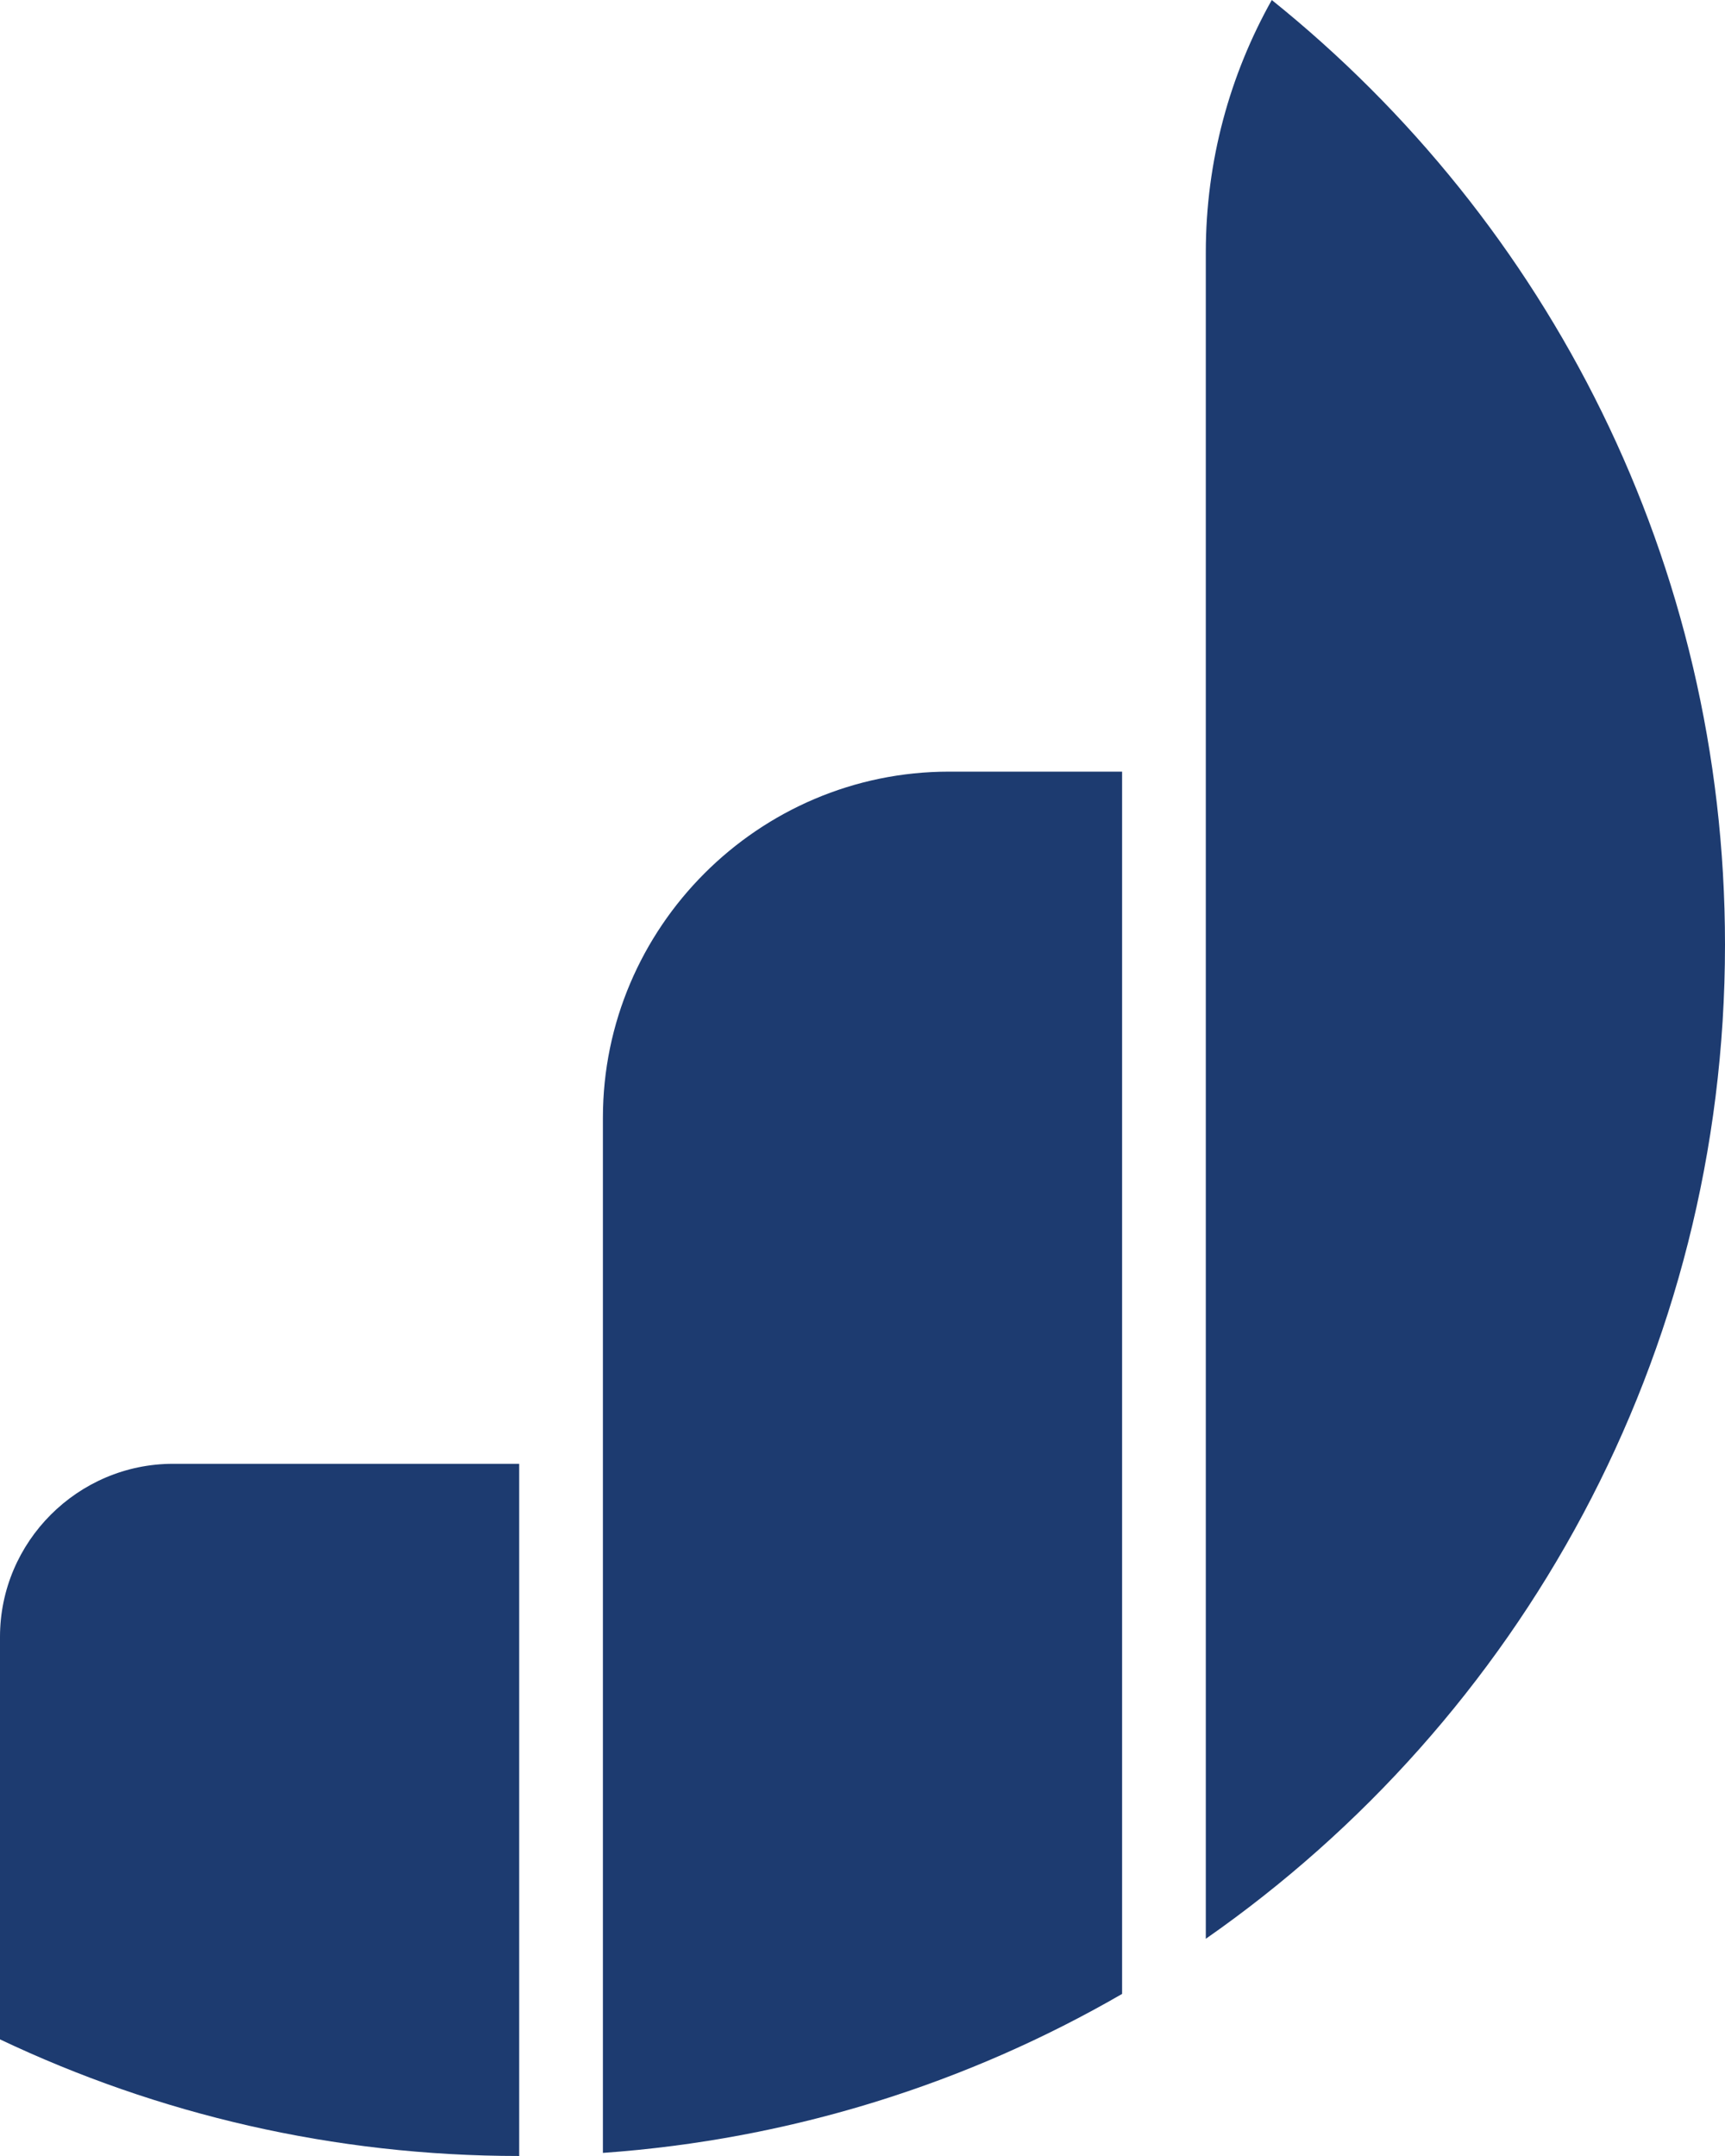 <?xml version="1.0" encoding="UTF-8"?>
<!DOCTYPE svg PUBLIC "-//W3C//DTD SVG 1.1//EN" "http://www.w3.org/Graphics/SVG/1.1/DTD/svg11.dtd">
<!-- Creator: CorelDRAW -->
<svg xmlns="http://www.w3.org/2000/svg" xml:space="preserve" width="384px" height="480px" version="1.1" style="shape-rendering:geometricPrecision; text-rendering:geometricPrecision; image-rendering:optimizeQuality; fill-rule:evenodd; clip-rule:evenodd"
viewBox="0 0 38.514 48.142"
 xmlns:xlink="http://www.w3.org/1999/xlink"
 xmlns:xodm="http://www.corel.com/coreldraw/odm/2003">
 <defs>
  <style type="text/css">
   <![CDATA[
    .fil0 {fill:#1D3B70}
   ]]>
  </style>
 </defs>
 <g id="Warstwa_x0020_1">
  <g id="_2336487839312">
   <path class="fil0" d="M3.864 32.686l7.728 0 0 15.456 0 0c-4.149,0 -8.078,-0.935 -11.592,-2.604l0 -8.988c0,-2.125 1.739,-3.864 3.864,-3.864z"/>
   <path class="fil0" d="M21.189 17.23l3.864 0 0 27.293c-3.454,1.998 -7.391,3.253 -11.592,3.55l0 -23.115c0,-4.251 3.477,-7.728 7.728,-7.728z"/>
   <path class="fil0" d="M28.395 0c-0.937,1.671 -1.473,3.594 -1.473,5.637l0 37.655c7.007,-4.888 11.592,-13.007 11.592,-22.198 0,-8.53 -3.95,-16.137 -10.119,-21.094z"/>
  </g>
 </g>
</svg>
